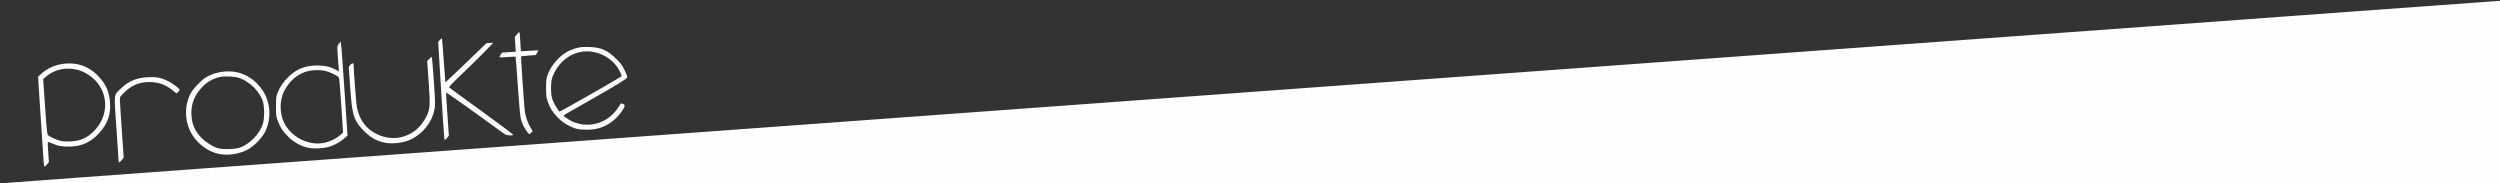 <?xml version="1.0" encoding="UTF-8" standalone="no"?>
<!-- Created with Inkscape (http://www.inkscape.org/) -->

<svg
   xmlns:dc="http://purl.org/dc/elements/1.1/"
   xmlns:cc="http://creativecommons.org/ns#"
   xmlns:rdf="http://www.w3.org/1999/02/22-rdf-syntax-ns#"
   xmlns:svg="http://www.w3.org/2000/svg"
   xmlns="http://www.w3.org/2000/svg"
   xmlns:sodipodi="http://sodipodi.sourceforge.net/DTD/sodipodi-0.dtd"
   xmlns:inkscape="http://www.inkscape.org/namespaces/inkscape"
   version="1.1"
   id="svg2"
   width="3980"
   height="292"
   viewBox="0 0 3980 292"
   sodipodi:docname="ProdukteX2.svg"
   inkscape:version="0.92.4 (5da689c313, 2019-01-14)">
  <rect x="0" y="0" width="3980" height="292" fill="#333333" stroke="none"/>
  <defs
     id="defs6" />
  <sodipodi:namedview
     pagecolor="#000000"
     bordercolor="#666666"
     borderopacity="1"
     objecttolerance="10"
     gridtolerance="10"
     guidetolerance="10"
     inkscape:pageopacity="0"
     inkscape:pageshadow="2"
     inkscape:window-width="2400"
     inkscape:window-height="1271"
     id="namedview4"
     showgrid="false"
     inkscape:zoom="0.5"
     inkscape:cx="1621.8874"
     inkscape:cy="-140.08853"
     inkscape:window-x="-9"
     inkscape:window-y="-9"
     inkscape:window-maximized="1"
     inkscape:current-layer="svg2" />
  <g
     id="g3718"
     transform="translate(-4.123,0.589)">
    <path
       inkscape:connector-curvature="0"
       id="path3715"
       d="m 30,289.427 c 16.775,-1.29 64.925,-4.841 107,-7.893 42.075,-3.051 85.275,-6.212 96,-7.024 10.725,-0.812 50.775,-3.75 89,-6.529 38.225,-2.779 93.8,-6.829 123.5,-9 29.7,-2.171 66.375,-4.848 81.5,-5.949 70.541,-5.134 167.423,-12.2 185.5,-13.53 11,-0.809 63.425,-4.633 116.5,-8.498 53.075,-3.865 117.875,-8.597 144,-10.515 26.125,-1.919 75.4,-5.521 109.5,-8.004 34.1,-2.484 71,-5.177 82,-5.985 11,-0.808 35.525,-2.597 54.5,-3.976 55.721,-4.048 182.705,-13.323 219.5,-16.031 18.7,-1.377 71.125,-5.204 116.5,-8.505 99.136,-7.212 123.148,-8.964 185,-13.495 51.203,-3.751 153.197,-11.198 198.5,-14.494 65.804,-4.787 156.543,-11.412 185,-13.507 11,-0.81 51.05,-3.734 89,-6.498 95.715,-6.97 202.137,-14.736 226,-16.492 11,-0.809 63.425,-4.633 116.5,-8.498 53.075,-3.865 117.875,-8.597 144,-10.515 26.125,-1.919 75.4,-5.521 109.5,-8.004 34.1,-2.484 71,-5.177 82,-5.985 11,-0.808 35.75,-2.611 55,-4.006 19.25,-1.395 56.375,-4.1 82.5,-6.011 26.125,-1.911 63.025,-4.607 82,-5.991 18.975,-1.384 46.65,-3.414 61.5,-4.511 14.85,-1.097 64.125,-4.695 109.5,-7.996 107.488,-7.82 128.148,-9.326 185,-13.491 26.125,-1.914 75.4,-5.506 109.5,-7.983 34.1,-2.477 64.925,-4.746 68.5,-5.042 3.575,-0.296 46.775,-3.455 96,-7.02 49.225,-3.565 101.65,-7.369 116.5,-8.455 C 3972.671,1.5 3993.642,-3.0246642e-6 3996.152,-3.0246642e-6 H 3999 V 146 292 L 1999.25,291.886 -0.5,291.772 Z m 43.668,-31.641 c -0.338,-4.007 -2.483,-36.307 -4.767,-71.776 l -4.152,-64.49 5.849,-5.315 C 84.393,103.667 106.121,97.824 125.795,101.362 c 15.519,2.791 28.855,11.144 39.718,24.879 8.286,10.477 12.094,19.901 13.532,33.492 2.216,20.953 -3.173,36.798 -17.81,52.356 -12.903,13.716 -26.231,19.867 -44.735,20.646 -12.258,0.516 -20.21,-0.862 -30.025,-5.203 -3.18,-1.406 -5.992,-2.347 -6.249,-2.09 -0.257,0.257 0.04,7.556 0.66,16.221 l 1.127,15.755 -2.815,3.478 c -1.548,1.913 -3.287,3.635 -3.865,3.828 -0.635,0.212 -1.293,-2.532 -1.665,-6.936 z M 131.887,222.052 c 12.043,-4.082 21.918,-12.017 29.978,-24.087 15.65,-23.436 12.068,-54.115 -8.513,-72.925 C 141.638,114.333 127.944,108.786 113,108.695 c -13.745,-0.084 -26.426,4.559 -36.146,13.232 l -4.004,3.573 3.068,44 c 2.69,38.577 3.284,44.164 4.825,45.331 3.68,2.787 13.548,7.288 19.039,8.683 8.107,2.06 23.826,1.344 32.105,-1.462 z m 61.105,33.782 c -0.005,-1.283 -1.573,-24.755 -3.486,-52.16 -4.021,-57.602 -4.651,-51.868 6.947,-63.188 12.324,-12.029 25.054,-17.35 43.548,-18.204 13.446,-0.621 20.518,0.771 31.5,6.198 7.651,3.781 18.5,11.948 18.5,13.927 0,0.685 -1.083,2.262 -2.407,3.506 l -2.407,2.261 -5.649,-4.601 C 268.2,134.339 256.259,130 242.184,130 c -15.97,0 -28.311,5.04 -39.934,16.309 -7.032,6.817 -7.25,7.175 -7.25,11.865 0,2.66 1.361,24.492 3.025,48.517 l 3.025,43.681 -2.833,3.501 c -3.545,4.38 -5.213,5.007 -5.224,1.961 z m 160.05,-11.301 c -15.964,-3.023 -31.895,-14.054 -41.901,-29.014 -13.328,-19.928 -14.501,-47.944 -2.865,-68.455 3.87,-6.821 14.8,-18.406 22.127,-23.452 12.957,-8.924 34.487,-12.839 50.732,-9.224 15.483,3.445 28.547,12.081 38.744,25.613 14.821,19.669 17.34,46.618 6.437,68.871 -5.266,10.747 -18.754,24.294 -29.316,29.443 -13.668,6.663 -29.662,8.926 -43.958,6.219 z m 33.419,-10.349 c 16.045,-5.87 31.199,-21.801 36.32,-38.184 2.5,-7.999 2.389,-27.458 -0.202,-35.361 -5.053,-15.41 -19.933,-30.415 -36.433,-36.737 -7.115,-2.726 -23.76,-3.738 -32,-1.946 -9.961,2.166 -19.743,7.566 -27.034,14.922 -12.257,12.366 -18.202,25.864 -18.332,41.621 -0.137,16.502 5.004,29.308 16.257,40.5 7.675,7.634 18.83,14.506 26.798,16.509 8.601,2.162 27.021,1.458 34.627,-1.325 z M 494,234.514 c -10.913,-2.46 -22.283,-8.761 -30.465,-16.882 -9.11,-9.042 -12.932,-14.698 -16.857,-24.95 -3.023,-7.896 -3.133,-8.725 -3.136,-23.682 -0.003,-14.496 0.172,-15.939 2.694,-22.28 3.754,-9.439 8.996,-17.011 17.576,-25.389 12.458,-12.165 26.349,-17.594 45.188,-17.662 11.828,-0.042 19.881,1.727 29.145,6.404 l 5.805,2.931 -0.448,-2.752 c -0.247,-1.514 -0.943,-10.471 -1.548,-19.905 -1.098,-17.135 -1.097,-17.157 1.223,-20.738 1.277,-1.971 2.609,-3.59 2.959,-3.597 1.1,-0.021 1.66,6.743 6.523,78.893 l 4.745,70.406 -3.952,3.478 c -7.097,6.246 -15.645,11.184 -23.874,13.795 -10.245,3.25 -25.948,4.102 -35.578,1.931 z m 27.947,-8.064 c 8.48,-1.999 17.61,-6.573 23.547,-11.797 l 4.796,-4.22 -2.71,-40.967 C 546.089,146.935 544.552,126.925 544.163,125 c -0.638,-3.162 -1.481,-3.889 -8.715,-7.527 C 525.615,112.527 519.288,111 508.634,111 c -22.408,0 -40.163,11.277 -51.956,33 -7.616,14.028 -7.731,36.093 -0.266,50.826 12.118,23.915 40.382,37.554 65.535,31.625 z M 619.5,226.995 C 605.205,225.012 593.427,218.485 581.752,206.075 567.371,190.787 564.78,182.513 562,143 c -1.064,-15.125 -2.137,-29.814 -2.384,-32.643 -0.401,-4.592 -0.158,-5.422 2.272,-7.75 C 565.255,99.381 567,99.285 567,102.324 c 0,7.11 4.153,61.182 5.121,66.676 4.218,23.939 18.435,40.35 41.181,47.535 25.455,8.041 52.559,-2.599 66.509,-26.109 9.206,-15.515 9.666,-19.667 6.744,-60.927 l -2.337,-33 3.358,-3.45 c 1.847,-1.897 3.65,-3.158 4.008,-2.8 0.357,0.357 1.8,17.515 3.205,38.128 2.424,35.556 2.473,37.895 0.956,45.597 -3.873,19.66 -17.717,37.51 -36.324,46.835 -10.995,5.511 -26.956,7.983 -39.92,6.185 z m 92.101,-5.832 c -0.284,-0.46 -2.632,-35.574 -5.216,-78.032 l -4.699,-77.195 2.834,-2.958 c 1.559,-1.627 3.002,-2.79 3.208,-2.584 0.206,0.206 1.456,16.006 2.78,35.113 1.323,19.107 2.538,34.858 2.699,35.004 0.161,0.146 14.918,-13.817 32.793,-31.029 l 32.5,-31.293 5,-0.406 c 2.75,-0.223 5.204,-0.25 5.453,-0.059 0.621,0.476 -29.424,30.481 -52.111,52.042 -11.428,10.861 -18.327,18.12 -17.805,18.732 0.469,0.55 23.578,17.425 51.353,37.5 27.775,20.075 50.524,37.062 50.555,37.75 0.086,1.941 -9.474,1.592 -12.73,-0.465 -1.493,-0.943 -6.09,-4.185 -10.215,-7.204 -35.311,-25.844 -83.514,-60.034 -83.724,-59.384 -0.143,0.442 0.804,16.087 2.104,34.768 l 2.363,33.965 -2.621,3.285 c -2.704,3.388 -3.63,3.89 -4.52,2.449 z M 842.913,208.75 c -4.261,-5.844 -7.426,-12.267 -9.415,-19.109 -1.164,-4.005 -2.671,-20.147 -4.919,-52.704 -1.782,-25.812 -3.429,-47.1 -3.66,-47.307 -0.231,-0.207 -5.972,0.052 -12.758,0.575 -6.786,0.523 -12.542,0.748 -12.791,0.499 -0.249,-0.249 0.482,-2.036 1.624,-3.971 l 2.076,-3.519 11.068,-0.723 11.068,-0.723 -0.71,-11.811 -0.71,-11.811 3.25,-4.044 c 1.787,-2.224 3.569,-3.846 3.96,-3.605 0.391,0.241 1.033,7.085 1.428,15.209 0.395,8.123 0.874,14.926 1.065,15.117 0.191,0.191 6.346,-0.081 13.678,-0.603 7.332,-0.522 13.463,-0.841 13.624,-0.709 0.656,0.54 -3.243,7.492 -4.228,7.539 -6.091,0.291 -22.739,1.799 -22.988,2.083 -0.389,0.441 4.992,79.03 5.948,86.867 1.004,8.232 4.88,19.496 9.013,26.192 l 3.674,5.953 -2.28,2.427 C 848.678,211.908 847.283,213 846.832,213 c -0.451,0 -2.214,-1.913 -3.919,-4.25 z M 922.5,204.513 C 910.347,201.217 899.12,194.288 890.304,184.642 882.992,176.642 879.451,170.829 876.3,161.655 873.755,154.242 873.5,152.226 873.5,139.5 c 0,-12.109 0.318,-14.922 2.357,-20.826 5.325,-15.422 21.102,-32.973 34.749,-38.654 12.478,-5.194 18.338,-6.264 31.803,-5.805 18.744,0.639 28.908,5.205 43.32,19.46 6.842,6.768 9.047,9.782 12.805,17.5 2.497,5.128 4.41,10.173 4.253,11.211 -0.349,2.303 -14.158,10.796 -59.786,36.772 -18.425,10.489 -35.423,20.17 -37.774,21.513 -2.351,1.343 -4.039,2.821 -3.752,3.286 0.287,0.465 2.985,2.48 5.994,4.477 27.142,18.016 63.705,9.768 81.014,-18.275 2.091,-3.388 4.167,-6.16 4.613,-6.16 0.446,0 1.963,0.525 3.372,1.167 1.946,0.887 2.415,1.668 1.953,3.25 -1.414,4.838 -7.369,13.203 -13.585,19.083 -13.543,12.811 -28.08,18.549 -46.696,18.434 -5.851,-0.036 -12.888,-0.676 -15.638,-1.422 z m 21.377,-54.656 c 26.192,-14.929 48.268,-27.741 49.057,-28.47 1.235,-1.142 0.896,-2.388 -2.441,-8.963 -11.398,-22.455 -38.503,-35.335 -63.275,-30.066 -19.496,4.147 -35.846,18.896 -43.468,39.211 -3.224,8.594 -3.232,28.25 -0.015,36.821 2.445,6.514 9.925,18.611 11.509,18.611 0.555,0 22.44,-12.215 48.633,-27.144 z"
       style="fill:#fefefe" />
  </g>
</svg>
